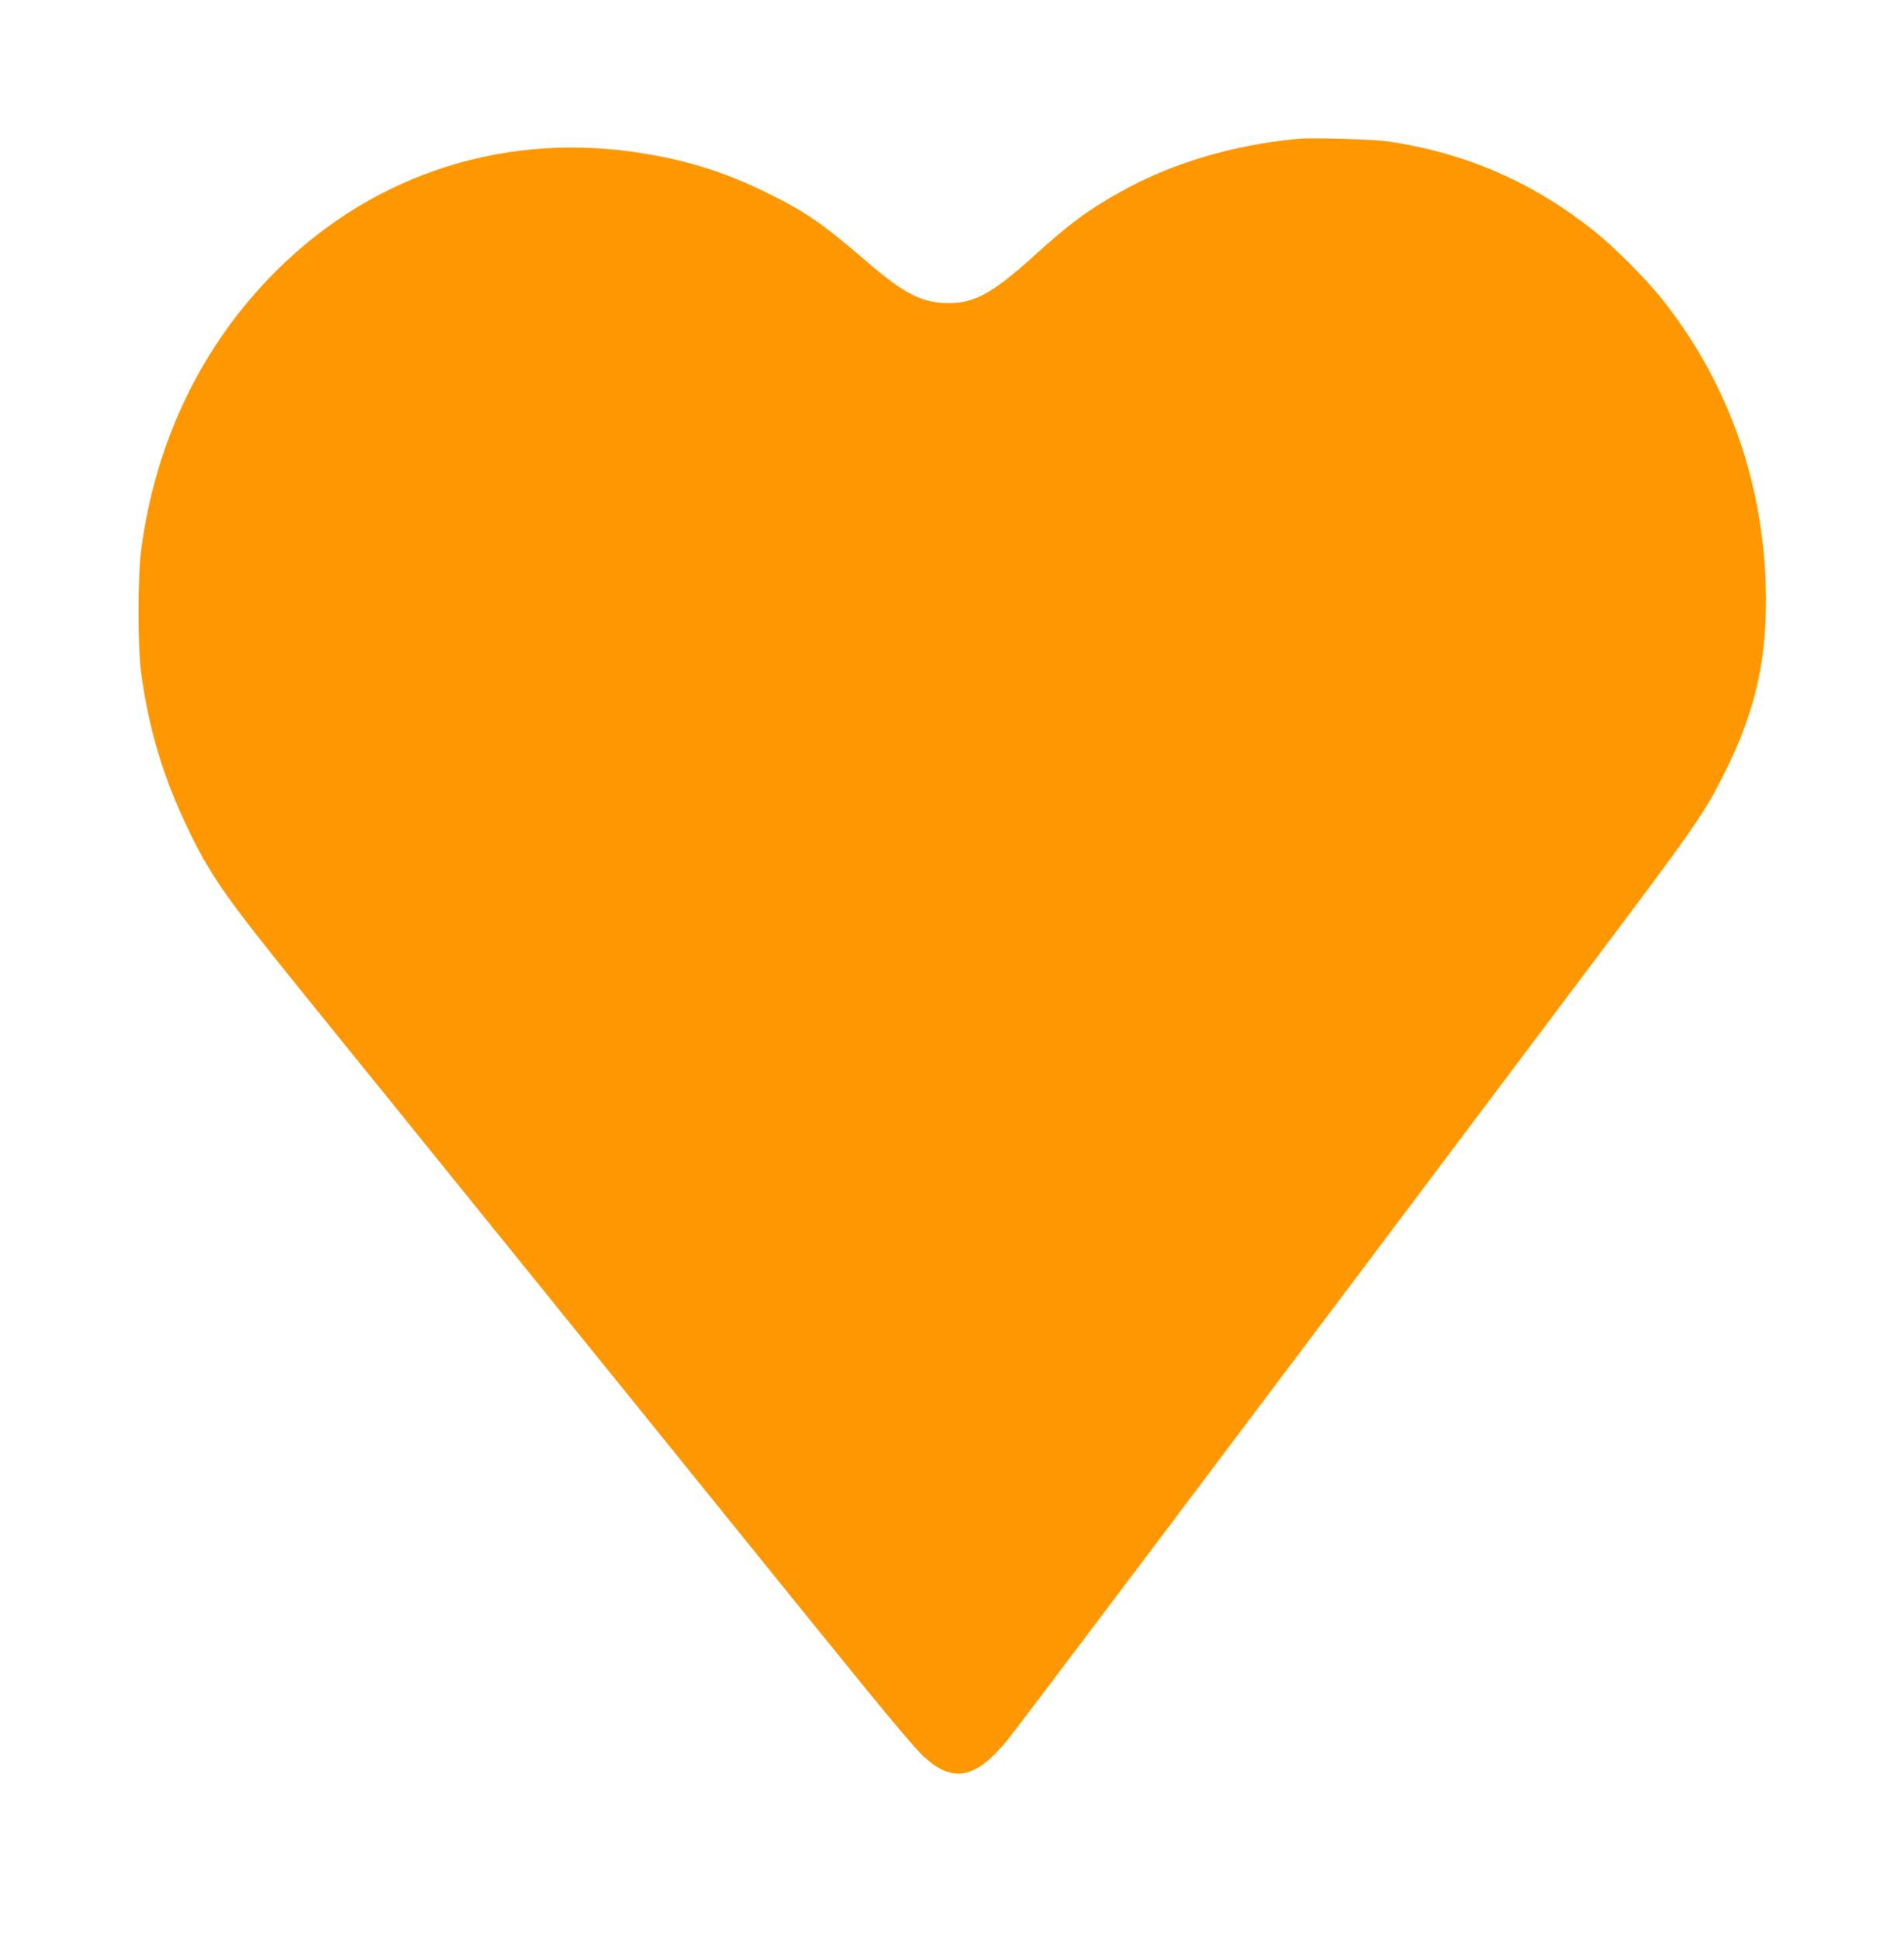 <?xml version="1.0" standalone="no"?>
<!DOCTYPE svg PUBLIC "-//W3C//DTD SVG 20010904//EN"
 "http://www.w3.org/TR/2001/REC-SVG-20010904/DTD/svg10.dtd">
<svg version="1.0" xmlns="http://www.w3.org/2000/svg"
 width="1257pt" height="1280pt" viewBox="0 0 1257 1280"
 preserveAspectRatio="xMidYMid meet">
<g transform="translate(0,1280) scale(0.1,-0.1)"
fill="#ff9800" stroke="none">
<path d="M8570 11884 c-429 -40 -833 -160 -1171 -349 -211 -117 -339 -212
-561 -413 -284 -257 -401 -322 -577 -322 -172 0 -292 61 -539 274 -305 262
-407 331 -684 466 -249 121 -487 196 -768 244 -911 156 -1792 -121 -2444 -769
-489 -486 -796 -1116 -893 -1835 -25 -188 -25 -650 0 -830 51 -365 144 -674
298 -998 152 -321 250 -462 747 -1077 134 -165 293 -362 355 -439 62 -76 137
-169 167 -206 30 -37 107 -131 170 -210 63 -78 187 -231 275 -340 88 -109 288
-356 445 -550 282 -349 417 -516 550 -680 38 -47 113 -140 167 -206 54 -67
178 -220 275 -340 449 -555 728 -900 831 -1028 62 -77 137 -169 167 -206 30
-37 186 -229 347 -427 160 -197 324 -390 364 -427 199 -188 353 -157 571 116
101 128 1296 1712 3788 5028 743 987 798 1066 933 1335 211 420 288 770 274
1244 -21 701 -258 1354 -689 1893 -104 131 -314 340 -443 443 -403 322 -844
514 -1355 591 -101 15 -501 27 -600 18z"/>
</g>
</svg>
